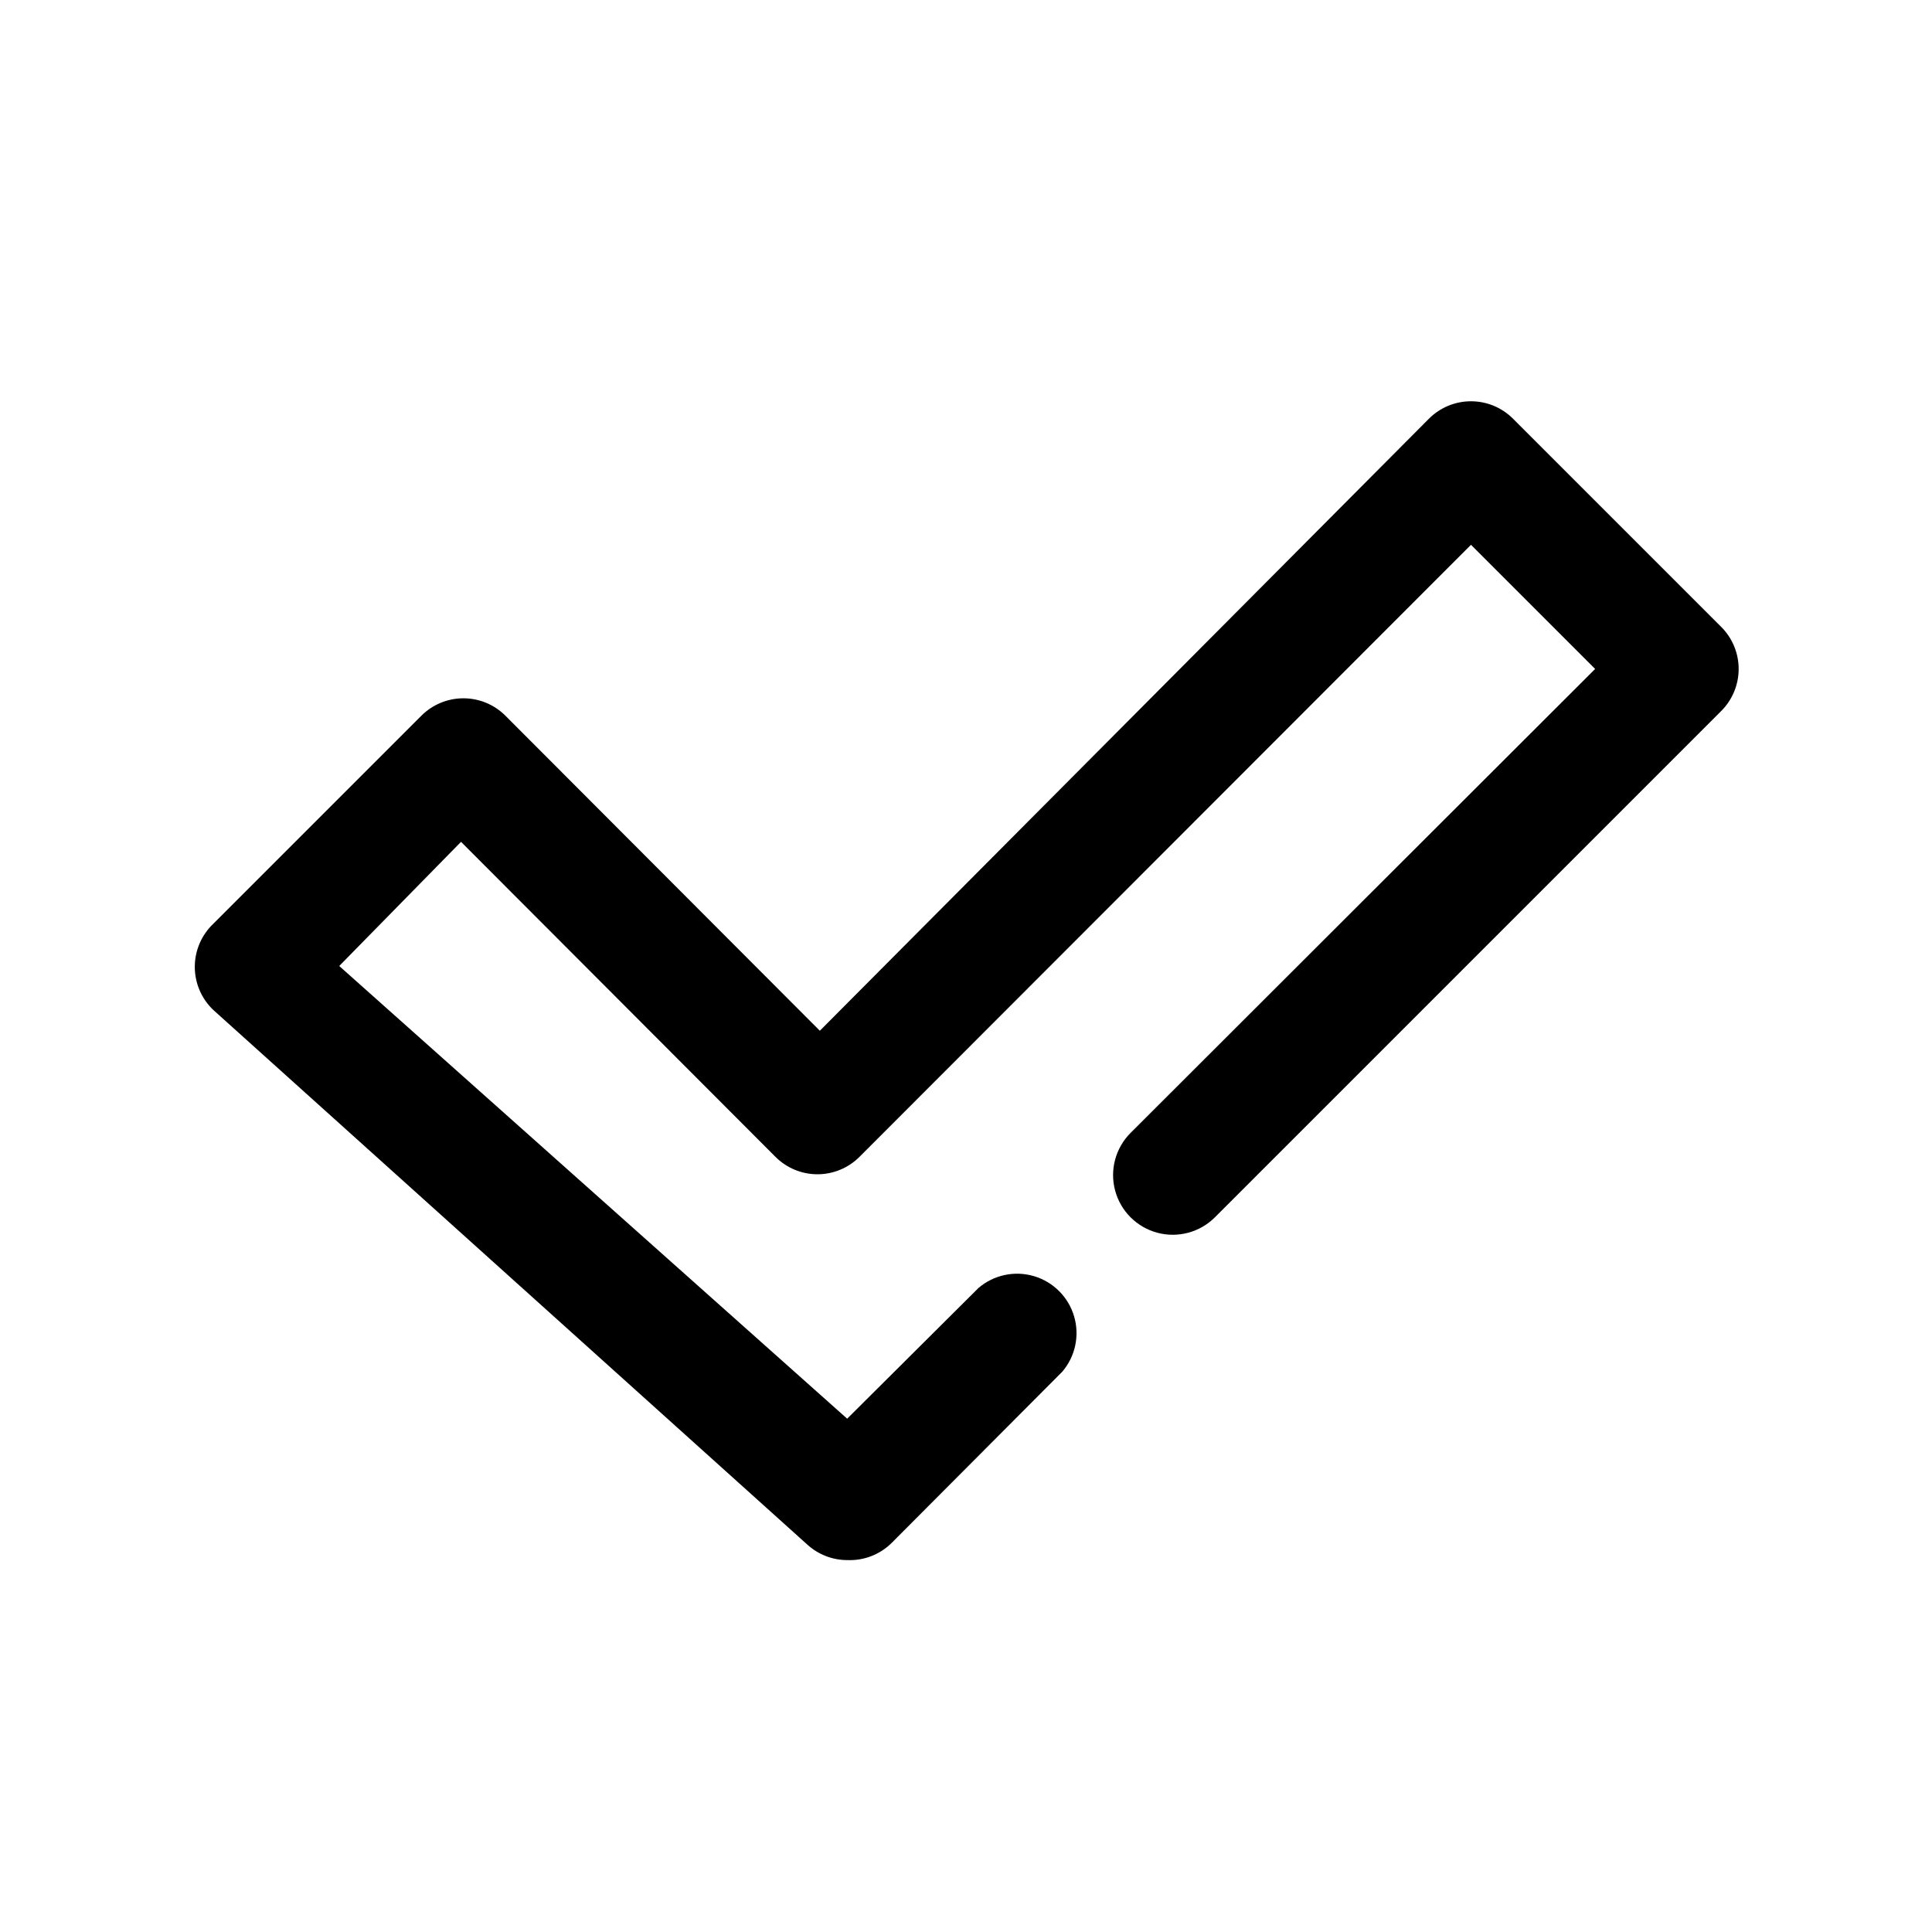 <?xml version="1.0" encoding="UTF-8"?>
<!-- Uploaded to: SVG Repo, www.svgrepo.com, Generator: SVG Repo Mixer Tools -->
<svg fill="#000000" width="800px" height="800px" version="1.1" viewBox="144 144 512 512" xmlns="http://www.w3.org/2000/svg">
 <path d="m368.51 557.44c-3.902-0.008-7.664-1.469-10.551-4.094l-157.44-141.7c-3.125-2.973-4.898-7.098-4.898-11.414s1.773-8.441 4.898-11.414l55.105-55.105c2.957-2.981 6.981-4.656 11.18-4.656 4.195 0 8.223 1.676 11.176 4.656l83.285 83.445 161.38-162.16c2.957-2.981 6.981-4.656 11.18-4.656 4.195 0 8.223 1.676 11.176 4.656l55.105 55.105c2.981 2.953 4.656 6.981 4.656 11.176 0 4.199-1.676 8.223-4.656 11.18l-134.14 134.14c-3.992 3.992-9.812 5.551-15.27 4.09-5.453-1.461-9.715-5.723-11.176-11.18-1.465-5.453 0.098-11.273 4.09-15.27l123.12-122.96-32.902-32.902-162.01 162.16c-2.957 2.981-6.981 4.66-11.18 4.66-4.195 0-8.219-1.68-11.176-4.66l-83.285-83.441-32.277 32.906 134.61 119.97 34.793-34.637c4.055-3.473 9.59-4.652 14.707-3.141 5.117 1.516 9.117 5.516 10.633 10.633 1.512 5.117 0.332 10.652-3.141 14.707l-45.184 45.344c-3.125 3.106-7.41 4.762-11.809 4.562z"/>
</svg>